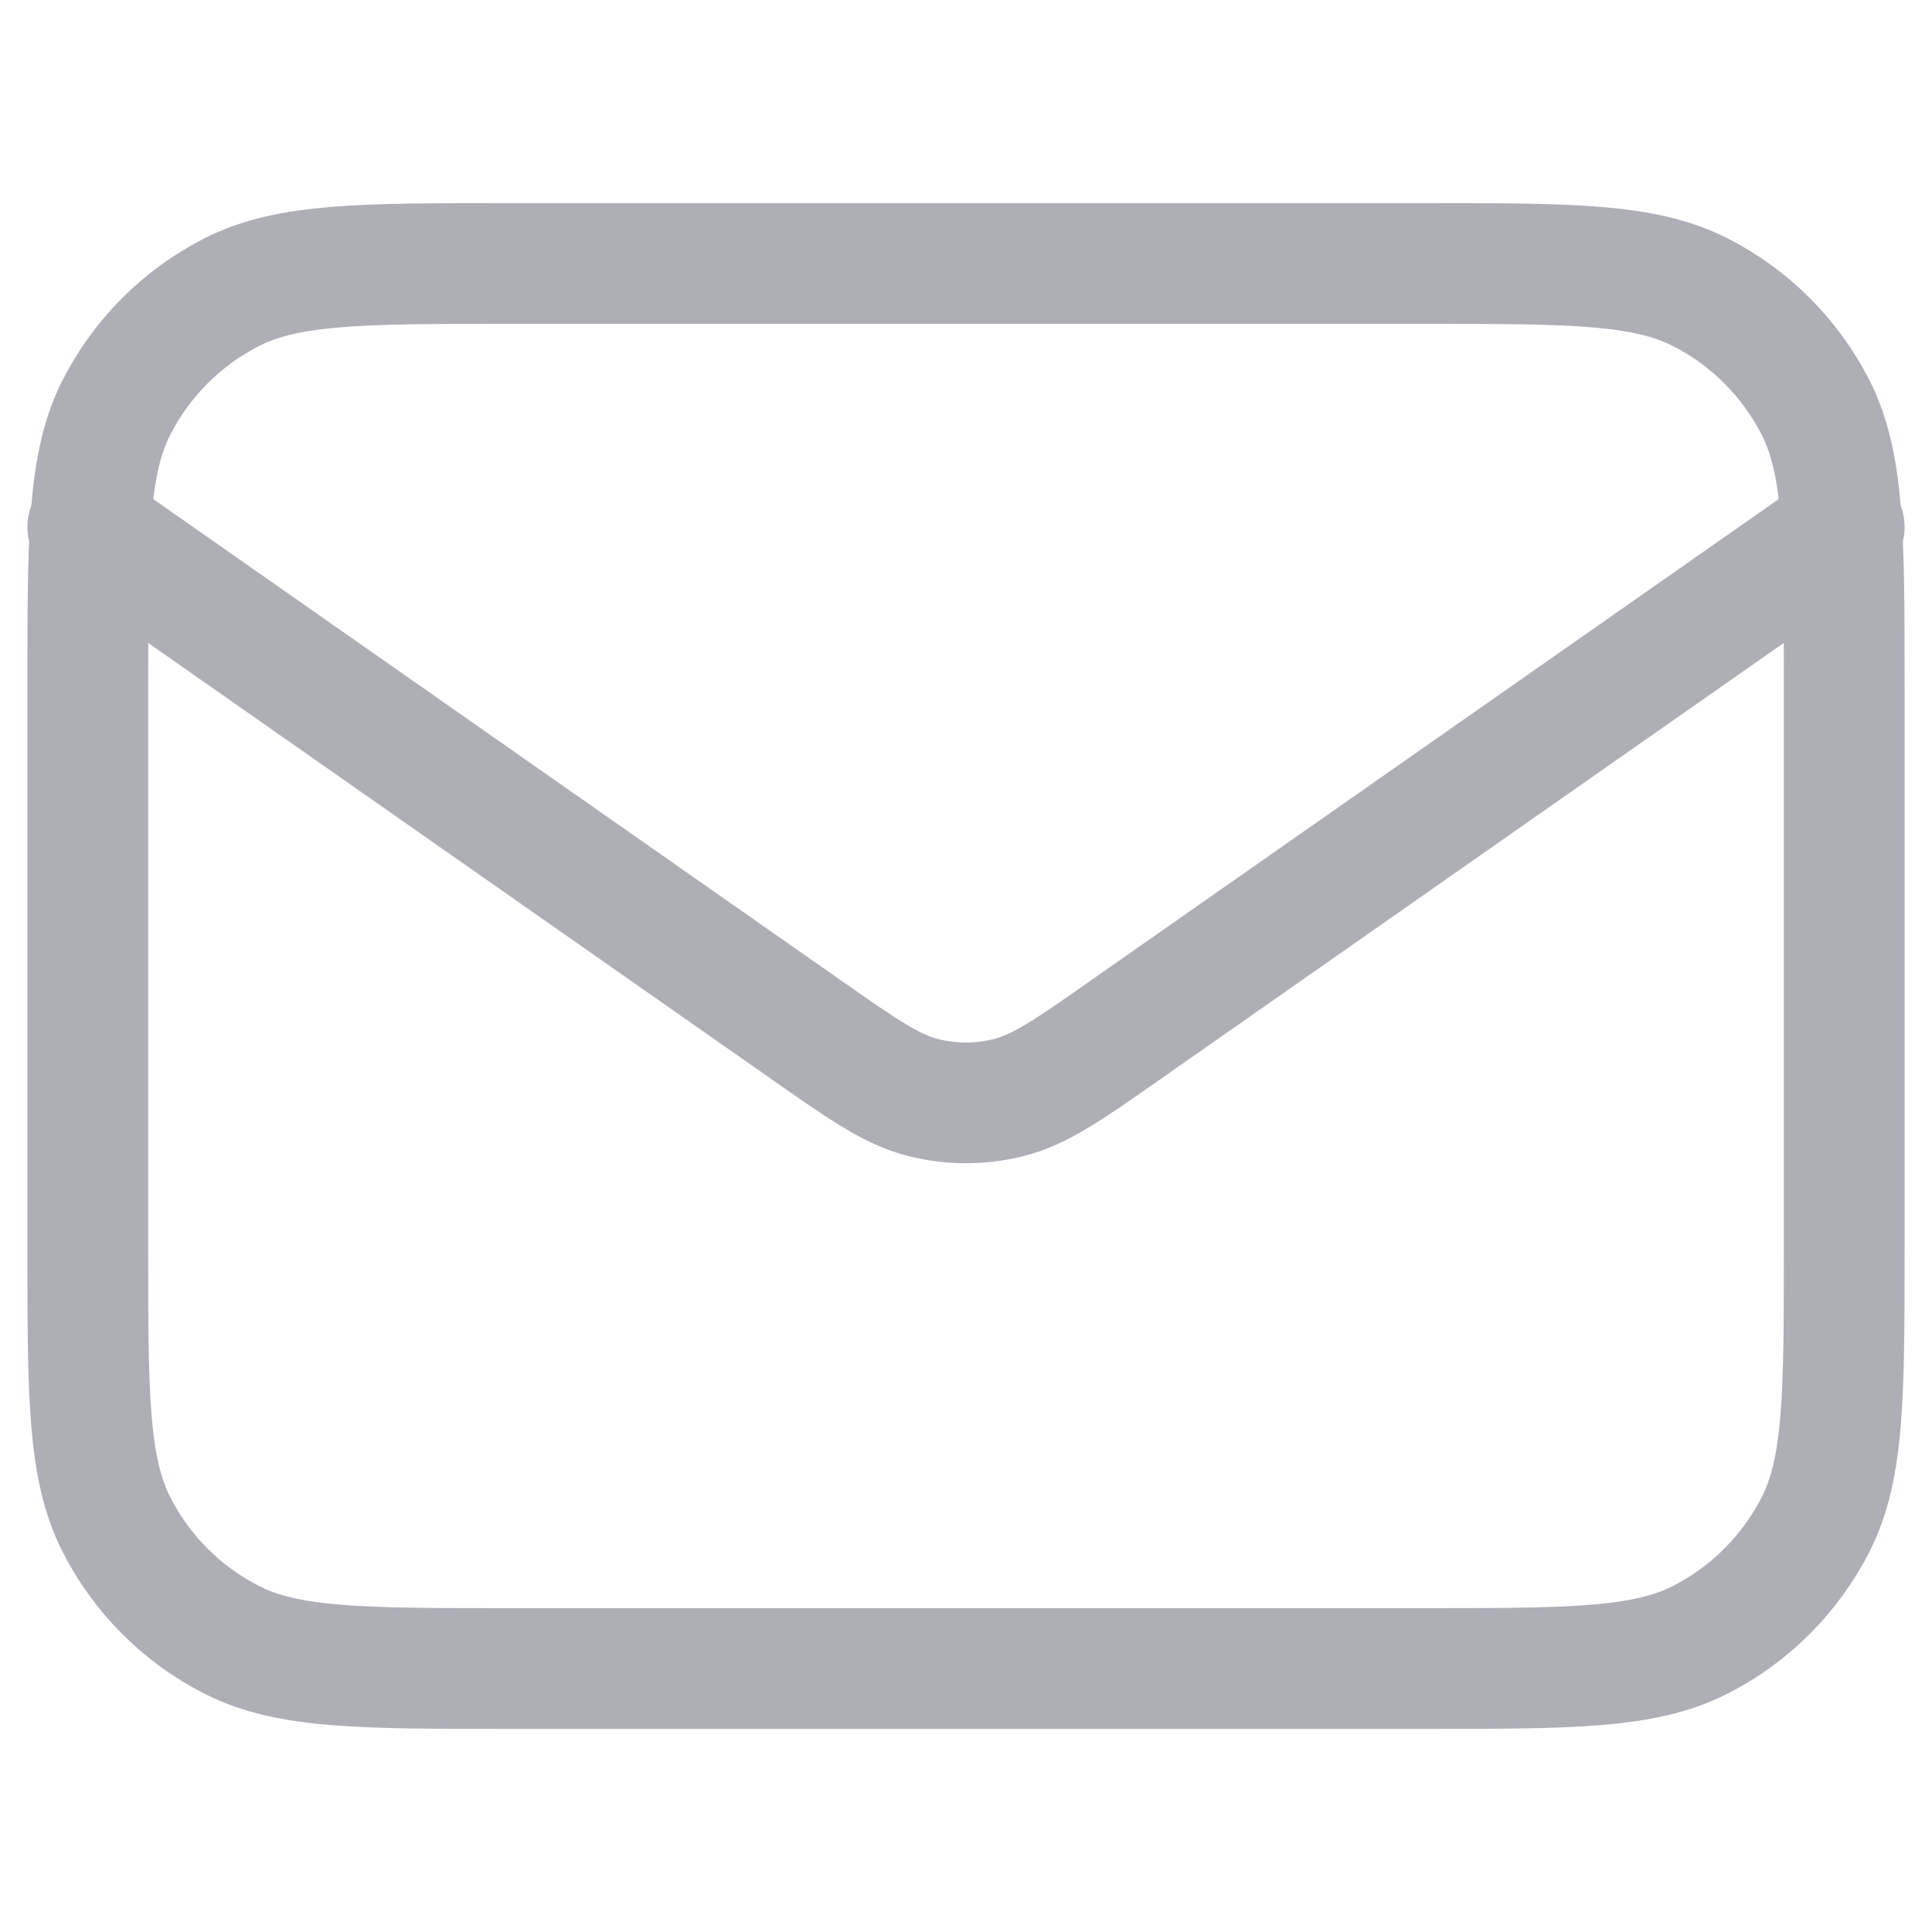 <svg width="16" height="16" viewBox="0 0 16 16" fill="none" xmlns="http://www.w3.org/2000/svg">
<path d="M0.727 4.364L6.665 8.52C7.146 8.857 7.386 9.025 7.648 9.09C7.879 9.148 8.121 9.148 8.352 9.09C8.613 9.025 8.854 8.857 9.334 8.52L15.273 4.364M4.218 13.818H11.782C13.004 13.818 13.614 13.818 14.081 13.58C14.492 13.371 14.825 13.037 15.035 12.627C15.273 12.16 15.273 11.549 15.273 10.327V5.673C15.273 4.451 15.273 3.84 15.035 3.373C14.825 2.963 14.492 2.629 14.081 2.42C13.614 2.182 13.004 2.182 11.782 2.182H4.218C2.996 2.182 2.385 2.182 1.918 2.42C1.508 2.629 1.174 2.963 0.965 3.373C0.727 3.84 0.727 4.451 0.727 5.673V10.327C0.727 11.549 0.727 12.16 0.965 12.627C1.174 13.037 1.508 13.371 1.918 13.58C2.385 13.818 2.996 13.818 4.218 13.818Z" stroke="#AEAEB7" stroke-linecap="round" stroke-linejoin="round"/>
</svg>
